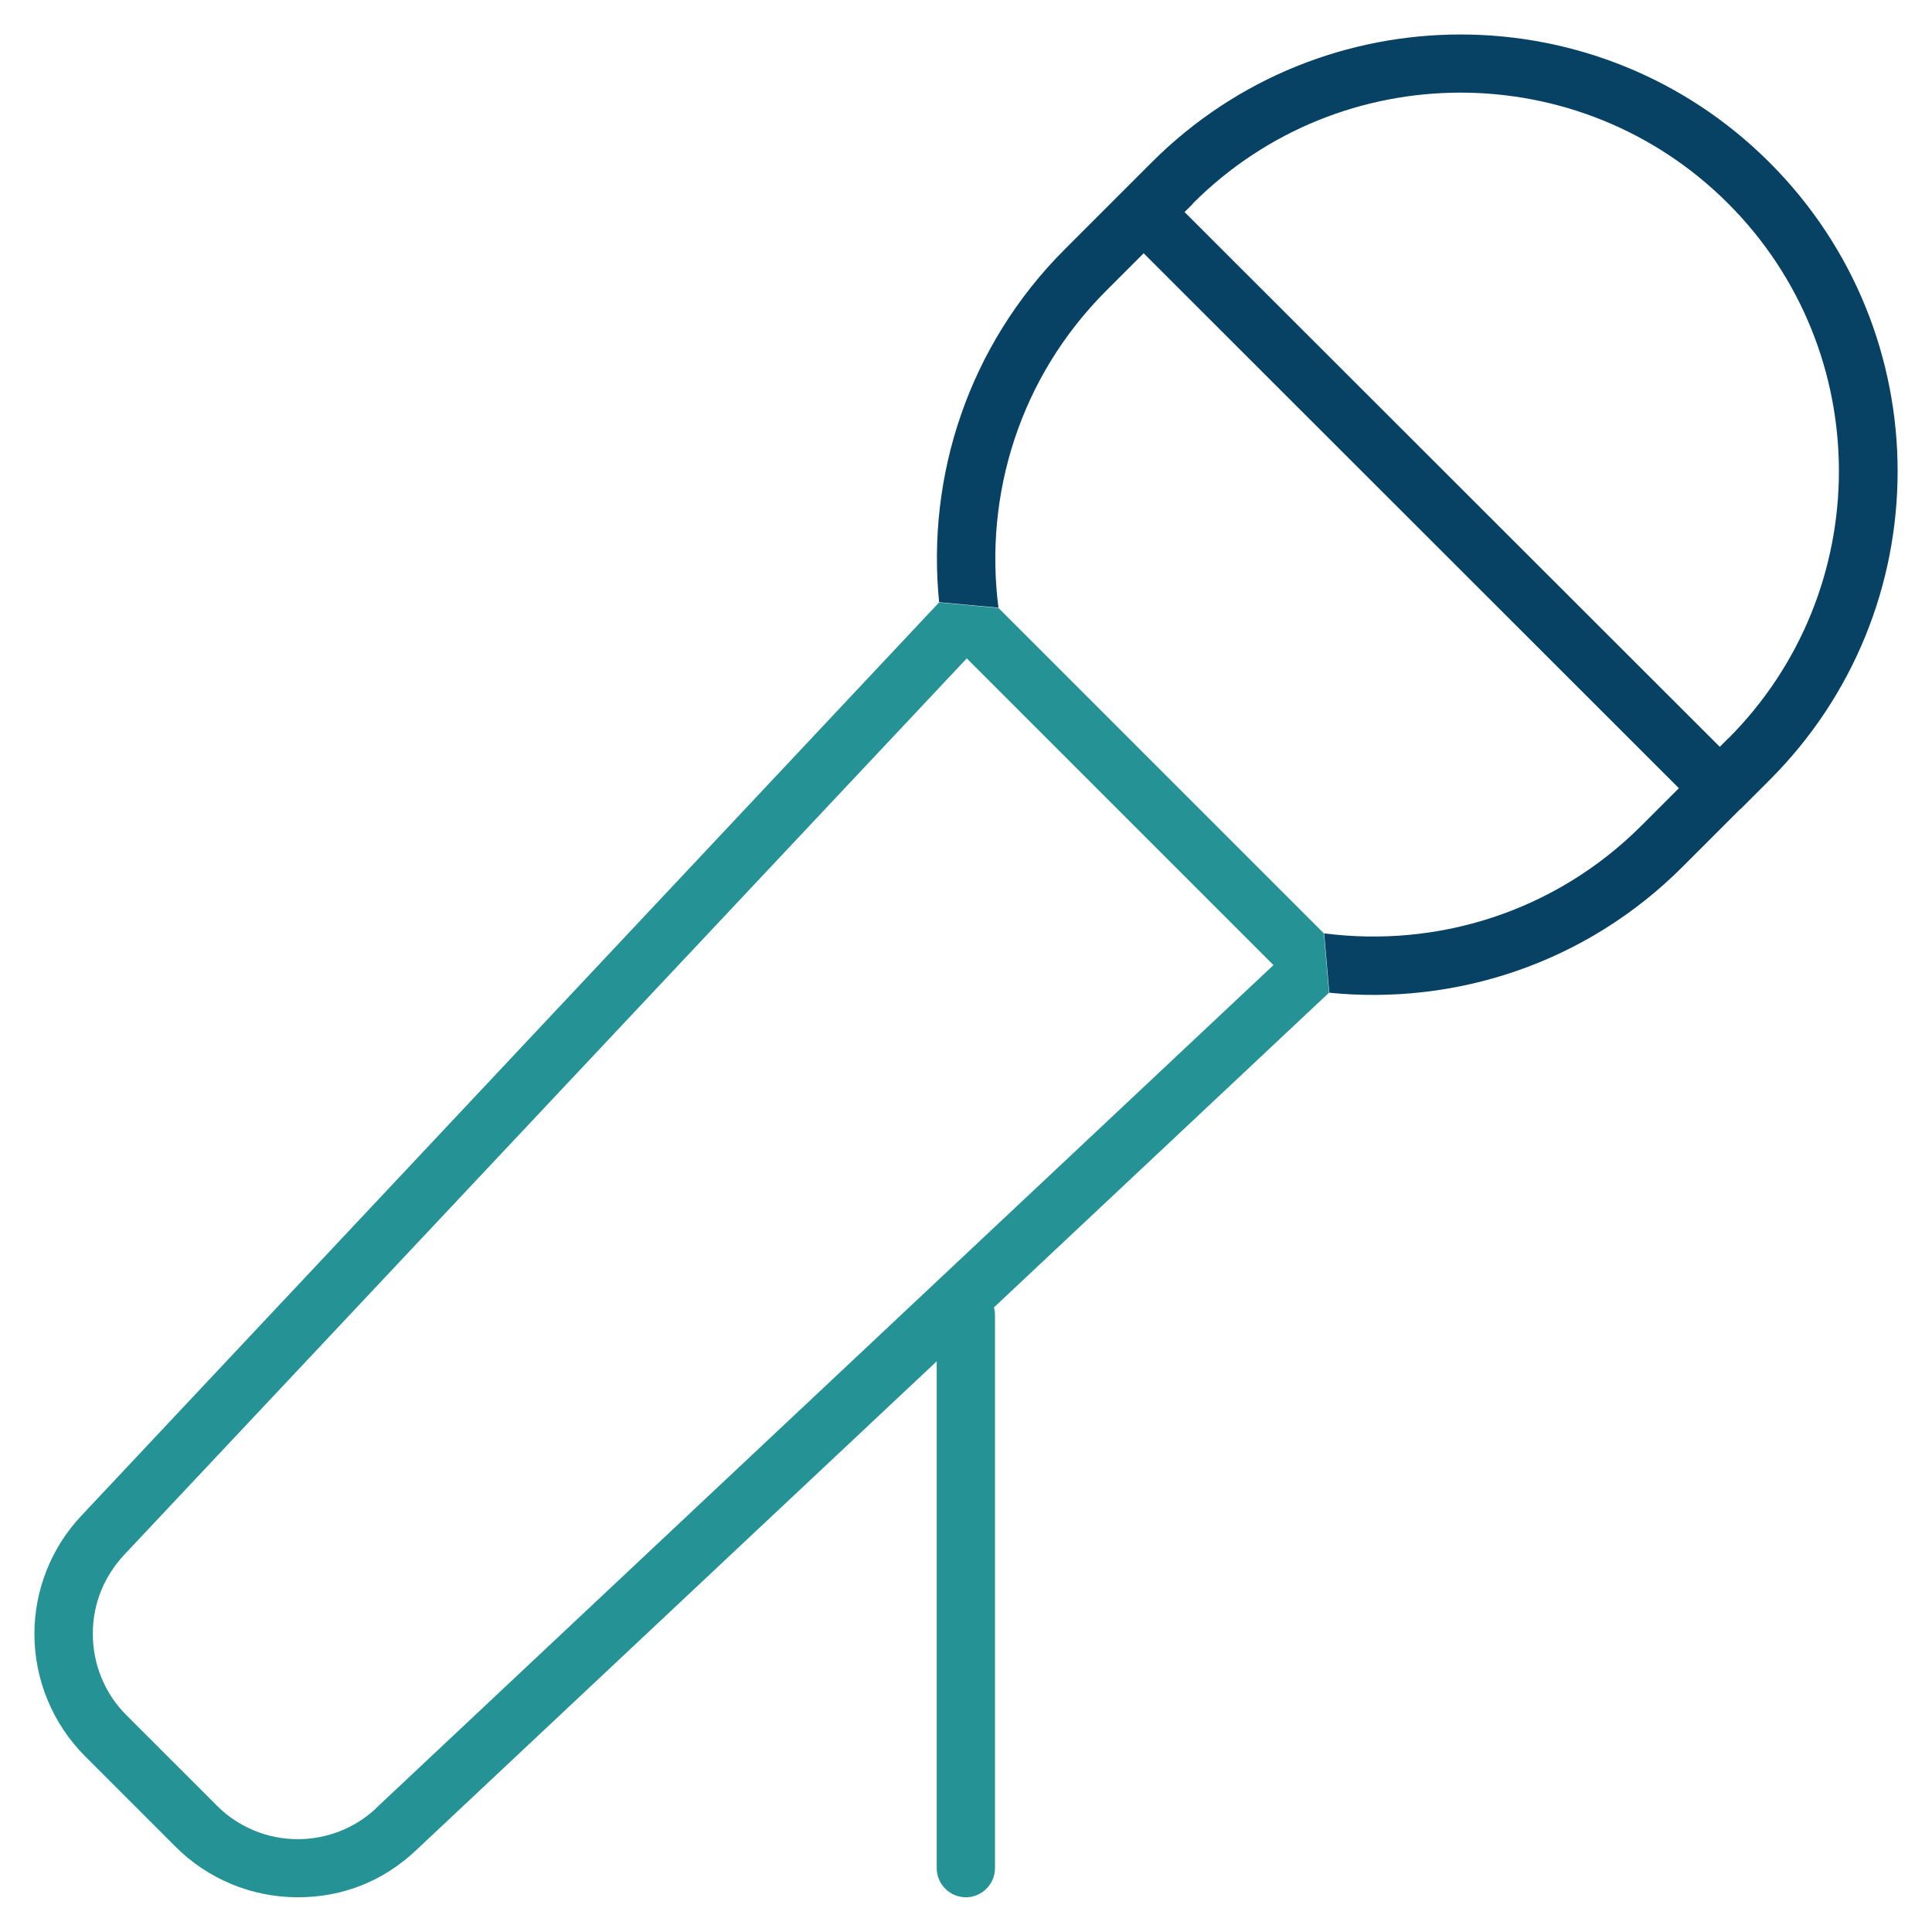 <?xml version="1.0" encoding="UTF-8"?>
<svg id="Layer_1" data-name="Layer 1" xmlns="http://www.w3.org/2000/svg" viewBox="0 0 128 128">
  <defs>
    <style>
      .cls-1 {
        fill: #074265;
      }

      .cls-2 {
        fill: none;
      }

      .cls-3 {
        fill: #259295;
      }
    </style>
  </defs>
  <path class="cls-2" d="M64.04,43.63L8.19,103.05c-1.3,1.42-2.05,3.28-2.05,5.21,0,2.02.8,3.95,2.22,5.38l6,6c1.42,1.42,3.34,2.21,5.36,2.22,1.92,0,3.8-.73,5.19-2.05l59.45-55.85-20.32-20.32Z"/>
  <path class="cls-2" d="M114.49,13.47c-9.79-9.79-25.67-9.79-35.46,0v.02l-.55.55,35.46,35.44.55-.55c9.79-9.79,9.79-25.67,0-35.46Z"/>
  <path class="cls-1" d="M19.73,121.85s0,0-.01,0,0,0-.01,0h.02Z"/>
  <path class="cls-3" d="M66.14,40.28l-3.93-.36L5.39,100.42c-2,2.12-3.11,4.94-3.11,7.83,0,3.04,1.21,5.95,3.35,8.1l6,6c2.15,2.15,5.06,3.35,8.1,3.35s5.71-1.11,7.83-3.11l34.5-32.4v33.58c0,1.06.87,1.93,1.93,1.93s1.93-.87,1.93-1.93v-36.64c0-.17-.02-.34-.07-.51l22.2-20.85-.34-3.93-21.57-21.57ZM24.92,119.8c-1.39,1.32-3.27,2.05-5.19,2.05,0,0,0,0,.01,0h-.02s0,0,.01,0c-2.02,0-3.94-.8-5.36-2.22l-6-6c-1.42-1.42-2.22-3.35-2.22-5.38s.75-3.79,2.05-5.21l55.85-59.42,20.32,20.32-59.45,55.85Z"/>
  <path class="cls-1" d="M117.24,10.77c-11.31-11.31-29.63-11.31-40.93-.02l-.55.55-1.37,1.37-1.37,1.37-2.48,2.48c-6.39,6.39-9.16,15.04-8.32,23.38h0l3.93.36h0c-.96-7.45,1.4-15.26,7.14-21l2.48-2.48,35.46,35.44-2.48,2.48c-5.74,5.74-13.55,8.1-21,7.14h-.02l.34,3.93h0c8.34.84,16.99-1.93,23.38-8.32l2.48-2.48,1.37-1.37h.02l1.37-1.37.55-.55c11.31-11.31,11.31-29.6,0-40.91ZM114.49,48.93l-.55.55L78.48,14.05l.55-.55v-.02c9.79-9.79,25.67-9.79,35.46,0,9.79,9.79,9.79,25.67,0,35.46Z"/>
</svg>